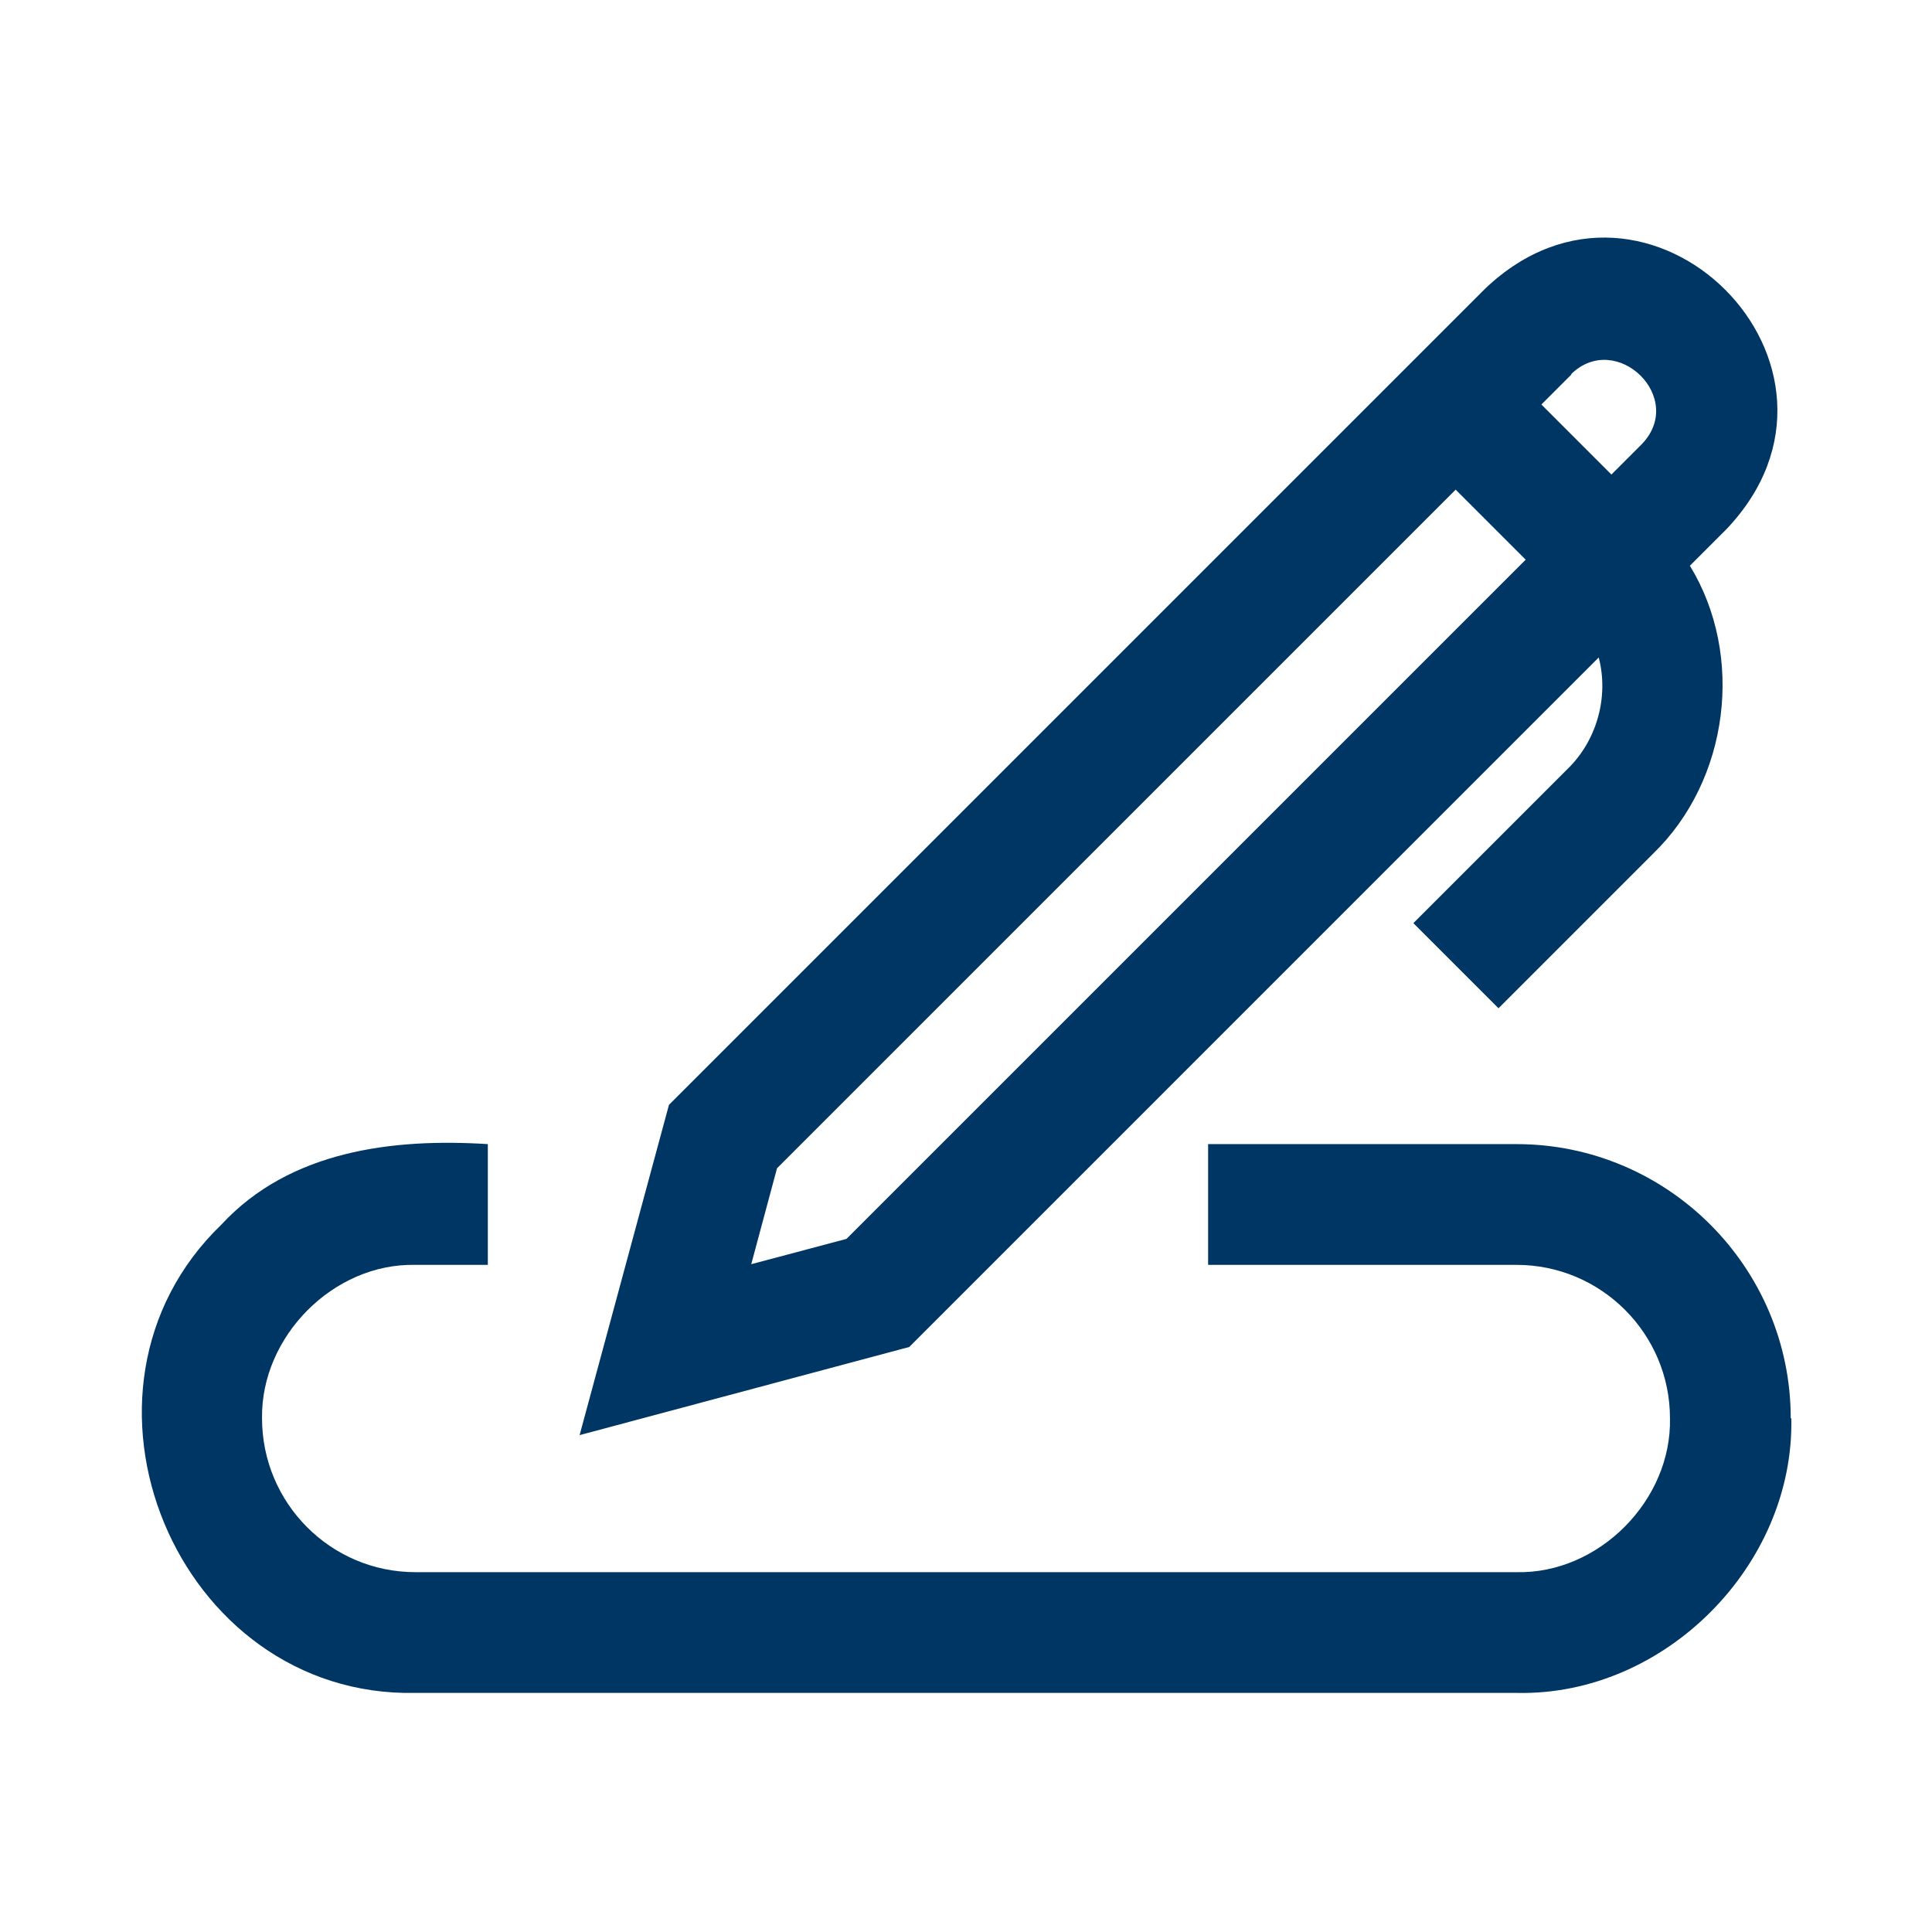 <svg width="72" height="72" viewBox="0 0 72 72" fill="none" xmlns="http://www.w3.org/2000/svg">
<path d="M59.58 24.503C59.962 25.965 59.513 27.585 58.432 28.643L52.672 34.403L55.845 37.575L61.605 31.815C64.44 29.07 65.025 24.435 62.977 21.083L64.328 19.733C70.132 13.658 61.425 4.973 55.35 10.755L49.59 16.515L24.93 41.175L21.6 53.483L33.885 50.198L59.602 24.48L59.58 24.503ZM58.545 13.95C60.233 12.285 62.888 14.85 61.155 16.583L60.053 17.685L57.443 15.075L58.568 13.95H58.545ZM27.99 47.138L28.957 43.538L54.248 18.248L56.858 20.858L55.395 22.32L31.545 46.17L27.99 47.115V47.138ZM66.757 52.853C66.87 58.343 62.032 63.203 56.542 63.09H15.48C6.57 63.27 1.823 51.818 8.258 45.63C10.8 42.885 14.625 42.413 18.18 42.638V47.138H15.48C12.42 47.07 9.72 49.815 9.765 52.853C9.765 56.025 12.33 58.59 15.48 58.59H56.52C59.58 58.658 62.303 55.913 62.235 52.853C62.235 49.703 59.67 47.138 56.52 47.138H45.023V42.638H56.52C62.145 42.638 66.735 47.228 66.735 52.853H66.757Z" fill="#003664"/>
</svg>
